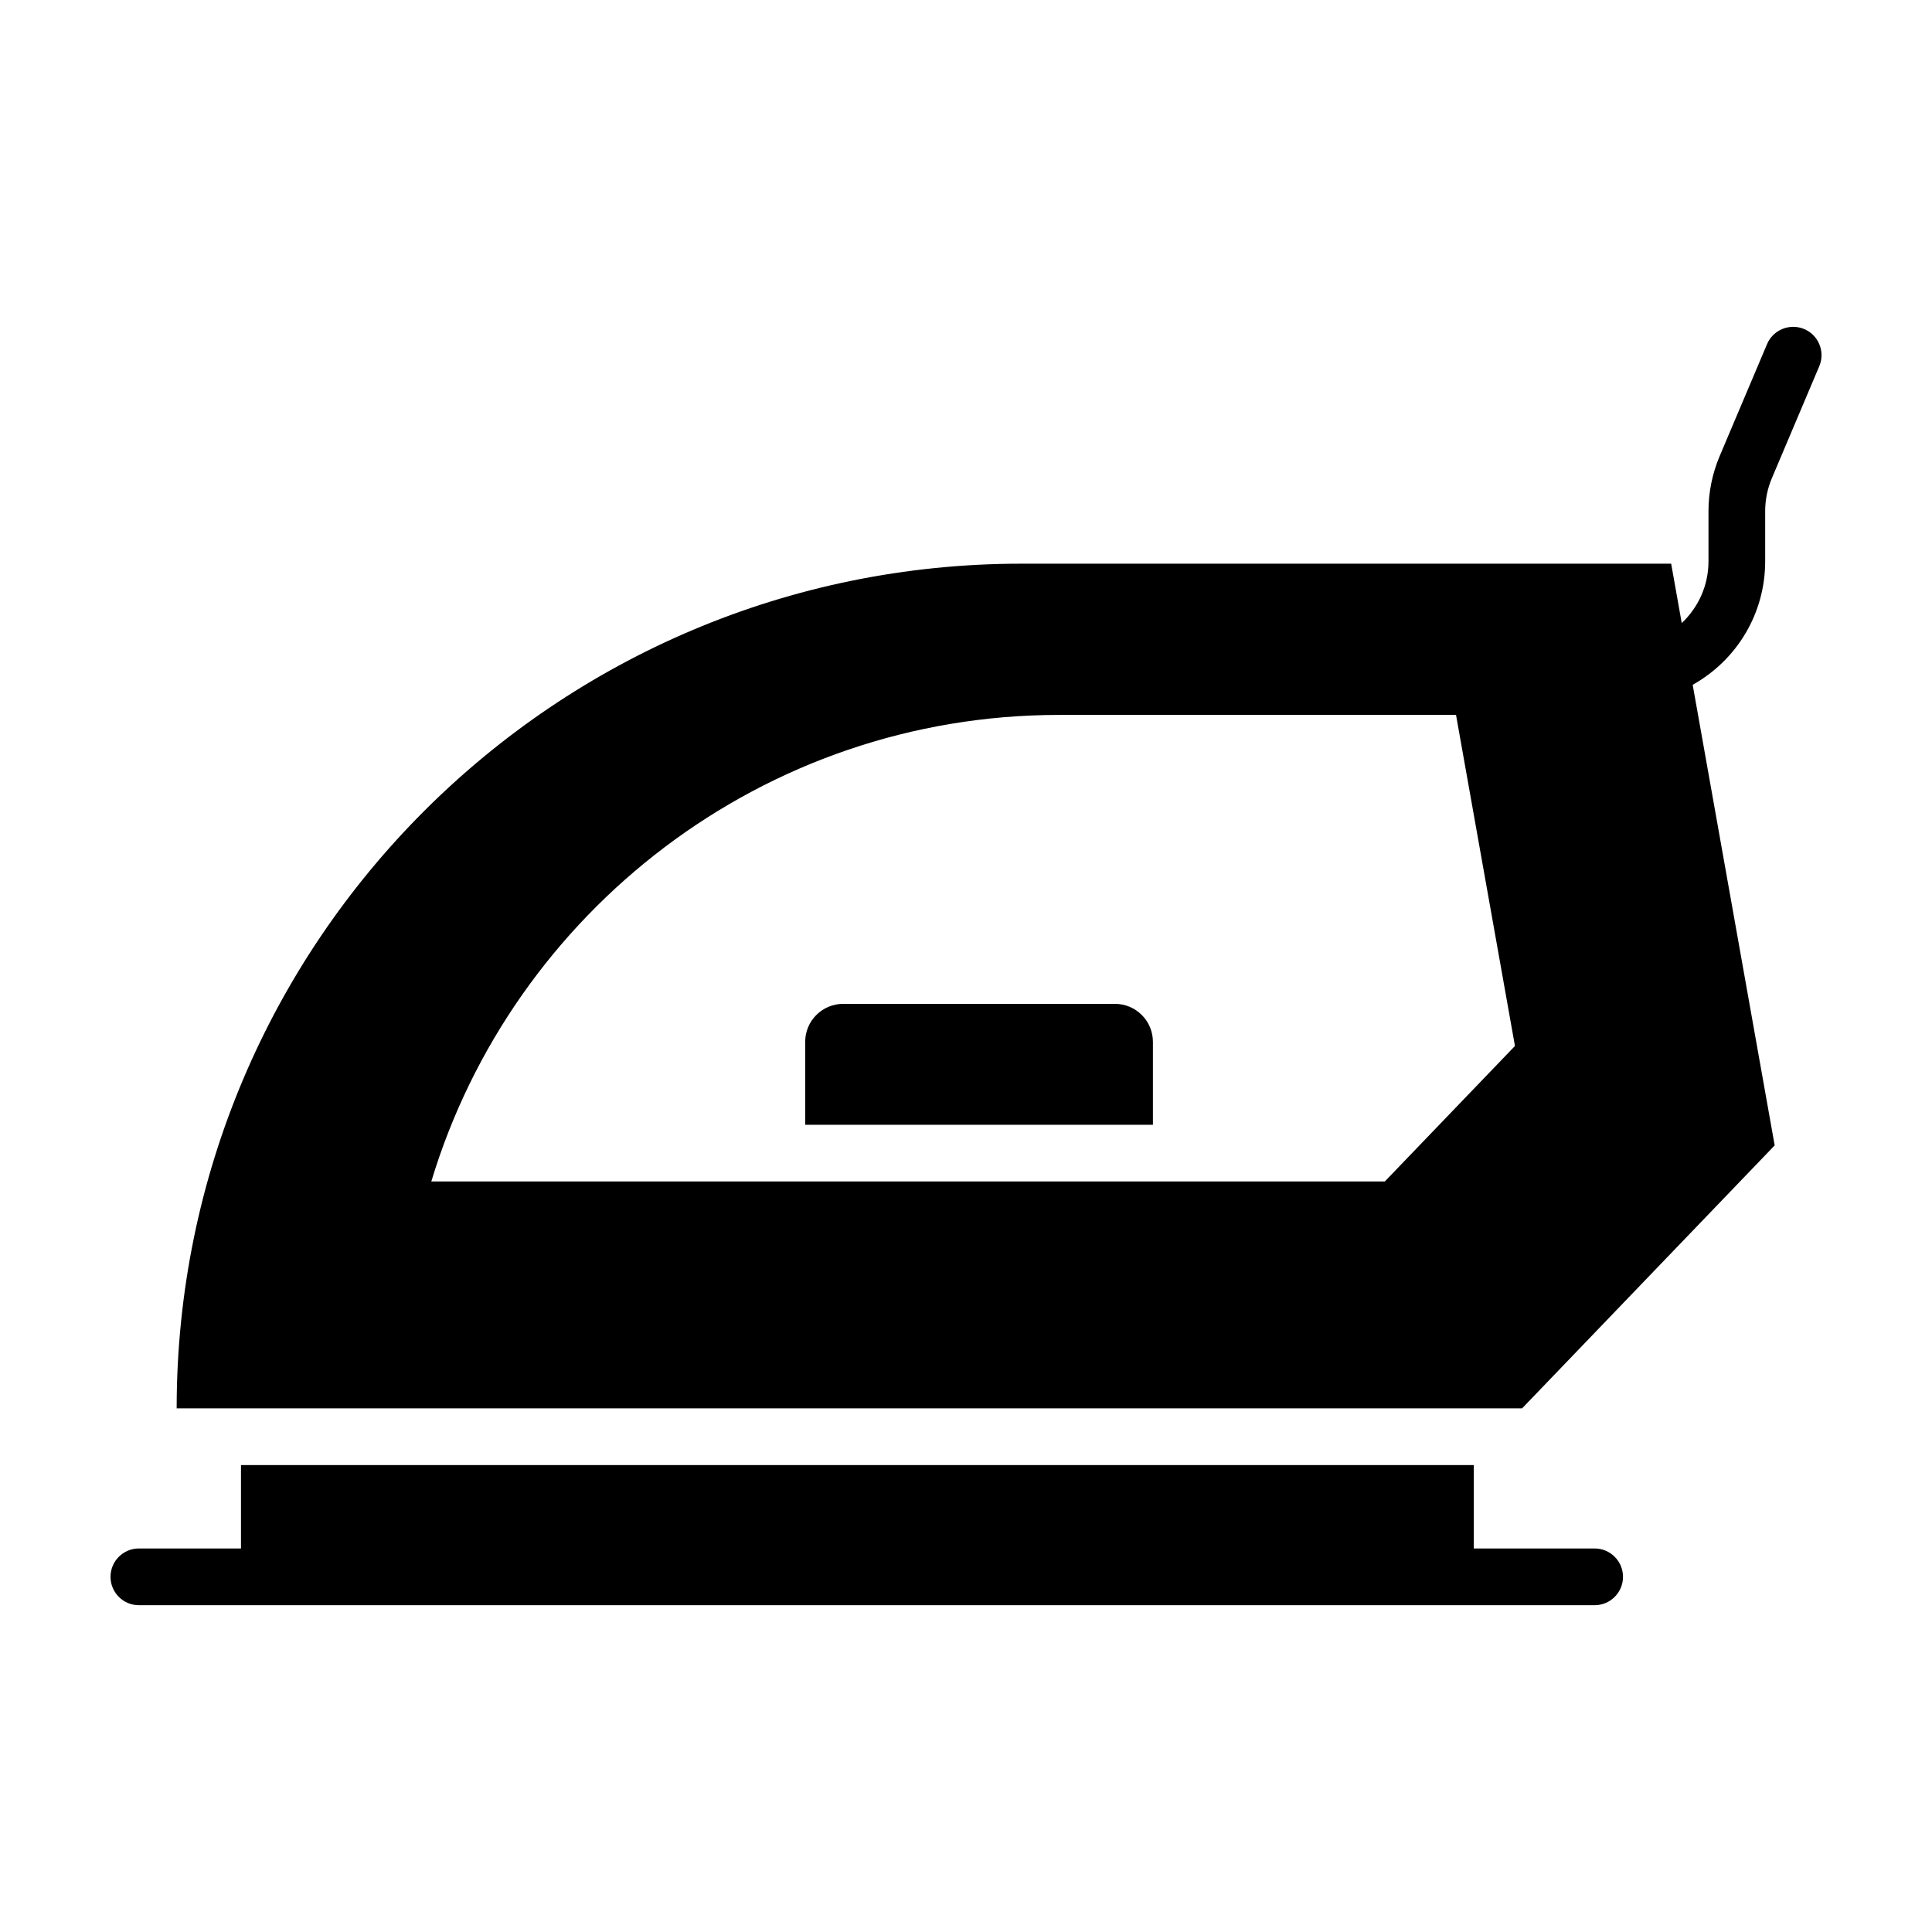 <?xml version="1.0" encoding="UTF-8"?>
<!-- Uploaded to: SVG Find, www.svgrepo.com, Generator: SVG Find Mixer Tools -->
<svg fill="#000000" width="800px" height="800px" version="1.1" viewBox="144 144 512 512" xmlns="http://www.w3.org/2000/svg">
 <g>
  <path d="m566.59 554.36h-32.016v-22.105h-326.71v22.105h-27.059c-4.152 0-7.516 3.367-7.516 7.519s3.367 7.516 7.516 7.516h385.79c4.152 0 7.516-3.367 7.516-7.516 0-4.152-3.371-7.519-7.519-7.519z"/>
  <path d="m439.46 410.03h-71.996c-5.566 0-10.078 4.508-10.078 10.078v21.965h92.148v-21.965c0.004-5.57-4.508-10.078-10.074-10.078z"/>
  <path d="m611.79 292.77v-13.285c0-3.031 0.598-5.992 1.785-8.785l12.551-29.648c1.617-3.824-0.172-8.23-3.988-9.848-3.809-1.605-8.23 0.172-9.848 3.988l-12.551 29.652c-1.969 4.664-2.973 9.586-2.973 14.645v13.285c0 6.344-2.664 12.172-7.09 16.344l-2.801-15.734h-172.21c-123.62 0-223.85 100.22-223.85 223.85h356.55l66.941-69.691-21.73-122.06c11.773-6.602 19.211-18.965 19.211-32.711zm-100.8 164.33h-252.69c21.562-71.453 87.996-123.64 166.38-123.64h105.18l15.617 87.734z"/>
 </g>
</svg>